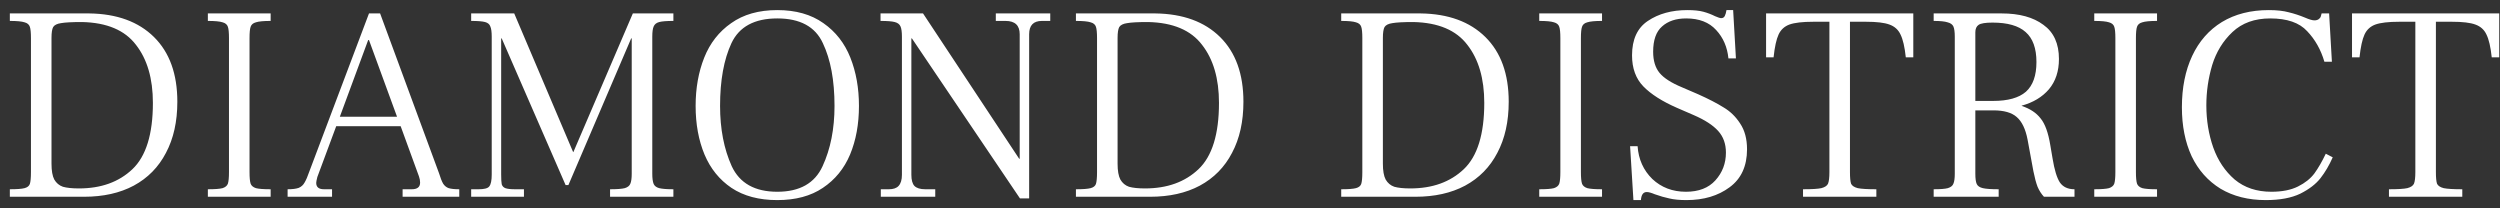 <svg width="216" height="18" viewBox="0 0 216 18" fill="none" xmlns="http://www.w3.org/2000/svg">
<rect x="0" y="0" width="216" height="18" fill="#333333" stroke="none"/>
<path d="M0.85 16.352C1.458 16.352 1.882 16.32 2.122 16.256C2.362 16.192 2.514 16.072 2.578 15.896C2.642 15.704 2.674 15.36 2.674 14.864V3.296C2.674 2.816 2.642 2.488 2.578 2.312C2.514 2.12 2.362 1.992 2.122 1.928C1.882 1.848 1.458 1.808 0.85 1.808V1.16H7.714C10.098 1.192 11.962 1.872 13.306 3.2C14.65 4.528 15.322 6.392 15.322 8.792C15.322 10.504 14.994 11.976 14.338 13.208C13.698 14.44 12.77 15.384 11.554 16.04C10.354 16.68 8.922 17 7.258 17H0.85V16.352ZM6.826 16.28C8.73 16.28 10.266 15.728 11.434 14.624C12.618 13.504 13.21 11.592 13.21 8.888C13.21 6.792 12.722 5.12 11.746 3.872C10.786 2.608 9.234 1.952 7.09 1.904C6.226 1.904 5.618 1.936 5.266 2C4.93 2.048 4.706 2.16 4.594 2.336C4.498 2.512 4.45 2.824 4.45 3.272V14.144C4.45 14.752 4.53 15.208 4.69 15.512C4.866 15.816 5.114 16.024 5.434 16.136C5.77 16.232 6.234 16.28 6.826 16.28ZM17.959 16.352C18.567 16.352 18.991 16.32 19.232 16.256C19.471 16.176 19.623 16.048 19.688 15.872C19.752 15.68 19.784 15.344 19.784 14.864V3.296C19.784 2.816 19.752 2.488 19.688 2.312C19.623 2.12 19.471 1.992 19.232 1.928C18.991 1.848 18.567 1.808 17.959 1.808V1.16H23.384V1.808C22.776 1.808 22.352 1.848 22.111 1.928C21.872 1.992 21.72 2.12 21.655 2.312C21.591 2.488 21.559 2.816 21.559 3.296V14.864C21.559 15.344 21.591 15.68 21.655 15.872C21.72 16.048 21.872 16.176 22.111 16.256C22.352 16.32 22.776 16.352 23.384 16.352V17H17.959V16.352ZM37.929 14.96C38.057 15.376 38.177 15.68 38.289 15.872C38.417 16.064 38.577 16.192 38.769 16.256C38.977 16.32 39.281 16.352 39.681 16.352V17H34.785V16.352H35.577C36.057 16.352 36.297 16.16 36.297 15.776C36.297 15.6 36.265 15.424 36.201 15.248L34.617 10.904H29.049L27.417 15.296C27.353 15.552 27.321 15.72 27.321 15.8C27.321 16.168 27.545 16.352 27.993 16.352H28.689V17H24.849V16.352C25.265 16.352 25.585 16.312 25.809 16.232C26.033 16.136 26.201 15.984 26.313 15.776C26.441 15.568 26.585 15.232 26.745 14.768L31.881 1.16H32.841L37.929 14.96ZM34.305 10.088L31.881 3.464H31.809L29.361 10.088H34.305ZM40.709 16.352H41.357C41.837 16.352 42.141 16.272 42.269 16.112C42.413 15.936 42.485 15.592 42.485 15.08V3.176C42.485 2.76 42.445 2.464 42.365 2.288C42.301 2.096 42.149 1.968 41.909 1.904C41.669 1.84 41.269 1.808 40.709 1.808V1.16H44.429L49.517 13.136H49.541L54.677 1.16H58.181V1.808C57.605 1.808 57.197 1.84 56.957 1.904C56.717 1.968 56.557 2.096 56.477 2.288C56.397 2.464 56.357 2.76 56.357 3.176V15.008C56.357 15.408 56.397 15.704 56.477 15.896C56.557 16.072 56.717 16.192 56.957 16.256C57.213 16.32 57.621 16.352 58.181 16.352V17H52.709V16.352C53.301 16.352 53.725 16.32 53.981 16.256C54.237 16.176 54.397 16.048 54.461 15.872C54.541 15.696 54.581 15.408 54.581 15.008V3.32H54.533L49.109 15.992H48.869L43.349 3.32H43.301V15.08C43.301 15.48 43.317 15.76 43.349 15.92C43.397 16.08 43.501 16.192 43.661 16.256C43.837 16.32 44.117 16.352 44.501 16.352H45.269V17H40.709V16.352ZM67.158 17.288C65.574 17.288 64.254 16.936 63.198 16.232C62.158 15.528 61.382 14.568 60.87 13.352C60.358 12.12 60.102 10.72 60.102 9.152C60.102 7.616 60.35 6.224 60.846 4.976C61.342 3.728 62.118 2.736 63.174 2C64.23 1.248 65.558 0.872 67.158 0.872C68.758 0.872 70.086 1.248 71.142 2C72.198 2.736 72.974 3.728 73.47 4.976C73.966 6.224 74.214 7.616 74.214 9.152C74.214 10.72 73.958 12.12 73.446 13.352C72.934 14.568 72.15 15.528 71.094 16.232C70.054 16.936 68.742 17.288 67.158 17.288ZM67.158 16.568C69.094 16.568 70.398 15.832 71.07 14.36C71.758 12.872 72.102 11.136 72.102 9.152C72.102 6.944 71.766 5.136 71.094 3.728C70.438 2.304 69.126 1.592 67.158 1.592C65.19 1.592 63.87 2.304 63.198 3.728C62.542 5.136 62.214 6.944 62.214 9.152C62.214 11.136 62.55 12.872 63.222 14.36C63.91 15.832 65.222 16.568 67.158 16.568ZM78.79 3.32H78.742V15.104C78.742 15.552 78.83 15.872 79.006 16.064C79.198 16.256 79.51 16.352 79.942 16.352H80.806V17H76.102V16.352H76.798C77.182 16.352 77.462 16.256 77.638 16.064C77.83 15.856 77.926 15.536 77.926 15.104V3.176C77.926 2.76 77.886 2.464 77.806 2.288C77.726 2.096 77.558 1.968 77.302 1.904C77.062 1.84 76.654 1.808 76.078 1.808V1.16H79.75L88.054 13.712H88.102V2.96C88.102 2.192 87.694 1.808 86.878 1.808H86.038V1.16H90.742V1.808H90.022C89.286 1.808 88.918 2.192 88.918 2.96V17.144H88.126L78.79 3.32ZM92.96 16.352C93.567 16.352 93.992 16.32 94.231 16.256C94.472 16.192 94.624 16.072 94.688 15.896C94.751 15.704 94.784 15.36 94.784 14.864V3.296C94.784 2.816 94.751 2.488 94.688 2.312C94.624 2.12 94.472 1.992 94.231 1.928C93.992 1.848 93.567 1.808 92.96 1.808V1.16H99.823C102.208 1.192 104.072 1.872 105.416 3.2C106.76 4.528 107.432 6.392 107.432 8.792C107.432 10.504 107.104 11.976 106.448 13.208C105.808 14.44 104.88 15.384 103.664 16.04C102.464 16.68 101.032 17 99.368 17H92.96V16.352ZM98.936 16.28C100.84 16.28 102.376 15.728 103.544 14.624C104.728 13.504 105.32 11.592 105.32 8.888C105.32 6.792 104.832 5.12 103.856 3.872C102.896 2.608 101.344 1.952 99.2 1.904C98.335 1.904 97.728 1.936 97.376 2C97.04 2.048 96.816 2.16 96.704 2.336C96.608 2.512 96.559 2.824 96.559 3.272V14.144C96.559 14.752 96.639 15.208 96.799 15.512C96.975 15.816 97.224 16.024 97.543 16.136C97.879 16.232 98.344 16.28 98.936 16.28ZM115.881 16.352C116.489 16.352 116.913 16.32 117.153 16.256C117.393 16.192 117.545 16.072 117.609 15.896C117.673 15.704 117.705 15.36 117.705 14.864V3.296C117.705 2.816 117.673 2.488 117.609 2.312C117.545 2.12 117.393 1.992 117.153 1.928C116.913 1.848 116.489 1.808 115.881 1.808V1.16H122.745C125.129 1.192 126.993 1.872 128.337 3.2C129.681 4.528 130.353 6.392 130.353 8.792C130.353 10.504 130.025 11.976 129.369 13.208C128.729 14.44 127.801 15.384 126.585 16.04C125.385 16.68 123.953 17 122.289 17H115.881V16.352ZM121.857 16.28C123.761 16.28 125.297 15.728 126.465 14.624C127.649 13.504 128.241 11.592 128.241 8.888C128.241 6.792 127.753 5.12 126.777 3.872C125.817 2.608 124.265 1.952 122.121 1.904C121.257 1.904 120.649 1.936 120.297 2C119.961 2.048 119.737 2.16 119.625 2.336C119.529 2.512 119.481 2.824 119.481 3.272V14.144C119.481 14.752 119.561 15.208 119.721 15.512C119.897 15.816 120.145 16.024 120.465 16.136C120.801 16.232 121.265 16.28 121.857 16.28ZM132.991 16.352C133.599 16.352 134.023 16.32 134.263 16.256C134.503 16.176 134.655 16.048 134.719 15.872C134.783 15.68 134.815 15.344 134.815 14.864V3.296C134.815 2.816 134.783 2.488 134.719 2.312C134.655 2.12 134.503 1.992 134.263 1.928C134.023 1.848 133.599 1.808 132.991 1.808V1.16H138.415V1.808C137.807 1.808 137.383 1.848 137.143 1.928C136.903 1.992 136.751 2.12 136.687 2.312C136.623 2.488 136.591 2.816 136.591 3.296V14.864C136.591 15.344 136.623 15.68 136.687 15.872C136.751 16.048 136.903 16.176 137.143 16.256C137.383 16.32 137.807 16.352 138.415 16.352V17H132.991V16.352ZM140.84 12.632H141.488C141.568 13.768 141.992 14.712 142.76 15.464C143.544 16.2 144.512 16.568 145.664 16.568C146.768 16.568 147.616 16.24 148.208 15.584C148.816 14.912 149.12 14.112 149.12 13.184C149.12 12.432 148.896 11.808 148.448 11.312C148 10.816 147.296 10.36 146.336 9.944L144.896 9.32C143.616 8.76 142.648 8.144 141.992 7.472C141.336 6.8 141.008 5.904 141.008 4.784C141.008 3.408 141.464 2.416 142.376 1.808C143.304 1.184 144.44 0.872 145.784 0.872C146.36 0.872 146.824 0.92 147.176 1.016C147.528 1.112 147.864 1.24 148.184 1.4C148.44 1.512 148.616 1.568 148.712 1.568C148.856 1.568 148.96 1.504 149.024 1.376C149.088 1.248 149.136 1.08 149.168 0.872H149.744L149.984 5.048H149.336C149.24 4.072 148.888 3.256 148.28 2.6C147.672 1.928 146.808 1.592 145.688 1.592C144.808 1.592 144.112 1.824 143.6 2.288C143.088 2.736 142.832 3.464 142.832 4.472C142.832 5.24 143.016 5.848 143.384 6.296C143.752 6.744 144.4 7.16 145.328 7.544L146.72 8.144C147.616 8.544 148.344 8.92 148.904 9.272C149.48 9.608 149.96 10.072 150.344 10.664C150.744 11.256 150.944 12 150.944 12.896C150.944 14.352 150.44 15.448 149.432 16.184C148.44 16.92 147.2 17.288 145.712 17.288C145.12 17.288 144.624 17.24 144.224 17.144C143.84 17.064 143.424 16.944 142.976 16.784C142.672 16.656 142.44 16.592 142.28 16.592C141.976 16.592 141.808 16.824 141.776 17.288H141.128L140.84 12.632ZM155.781 16.352C156.549 16.352 157.077 16.32 157.365 16.256C157.669 16.176 157.861 16.048 157.941 15.872C158.021 15.68 158.061 15.344 158.061 14.864V1.88H156.669C155.741 1.88 155.053 1.96 154.605 2.12C154.173 2.28 153.861 2.568 153.669 2.984C153.477 3.4 153.333 4.056 153.237 4.952H152.589V1.16H165.309V4.952H164.661C164.565 4.056 164.413 3.4 164.205 2.984C164.013 2.568 163.693 2.28 163.245 2.12C162.813 1.96 162.141 1.88 161.229 1.88H159.837V14.864C159.837 15.344 159.869 15.68 159.933 15.872C160.013 16.048 160.205 16.176 160.509 16.256C160.813 16.32 161.349 16.352 162.117 16.352V17H155.781V16.352ZM167.069 16.352C167.645 16.352 168.053 16.32 168.293 16.256C168.549 16.176 168.709 16.048 168.773 15.872C168.853 15.696 168.893 15.408 168.893 15.008V3.176C168.893 2.76 168.853 2.464 168.773 2.288C168.693 2.112 168.525 1.992 168.269 1.928C168.029 1.848 167.629 1.808 167.069 1.808V1.16H172.949C174.469 1.16 175.669 1.488 176.549 2.144C177.445 2.784 177.893 3.768 177.893 5.096C177.893 6.152 177.605 7.024 177.029 7.712C176.453 8.384 175.669 8.856 174.677 9.128V9.152C175.397 9.392 175.941 9.752 176.309 10.232C176.693 10.696 176.973 11.472 177.149 12.56L177.341 13.688C177.501 14.664 177.709 15.352 177.965 15.752C178.237 16.152 178.661 16.352 179.237 16.352V17H176.597C176.373 16.76 176.189 16.472 176.045 16.136C175.917 15.8 175.797 15.352 175.685 14.792L175.181 12.056C175.005 11.144 174.693 10.496 174.245 10.112C173.813 9.728 173.141 9.536 172.229 9.536H170.669V15.008C170.669 15.424 170.709 15.72 170.789 15.896C170.869 16.072 171.045 16.192 171.317 16.256C171.589 16.32 172.045 16.352 172.685 16.352V17H167.069V16.352ZM172.205 8.72C173.485 8.72 174.429 8.456 175.037 7.928C175.645 7.384 175.949 6.528 175.949 5.36C175.949 4.176 175.637 3.312 175.013 2.768C174.405 2.224 173.453 1.952 172.157 1.952C171.549 1.952 171.149 2.016 170.957 2.144C170.765 2.272 170.669 2.488 170.669 2.792V8.72H172.205ZM180.944 16.352C181.552 16.352 181.976 16.32 182.216 16.256C182.456 16.176 182.608 16.048 182.672 15.872C182.736 15.68 182.768 15.344 182.768 14.864V3.296C182.768 2.816 182.736 2.488 182.672 2.312C182.608 2.12 182.456 1.992 182.216 1.928C181.976 1.848 181.552 1.808 180.944 1.808V1.16H186.368V1.808C185.76 1.808 185.336 1.848 185.096 1.928C184.856 1.992 184.704 2.12 184.64 2.312C184.576 2.488 184.544 2.816 184.544 3.296V14.864C184.544 15.344 184.576 15.68 184.64 15.872C184.704 16.048 184.856 16.176 185.096 16.256C185.336 16.32 185.76 16.352 186.368 16.352V17H180.944V16.352ZM195.764 17.288C194.26 17.288 192.956 16.96 191.852 16.304C190.764 15.632 189.932 14.696 189.356 13.496C188.796 12.28 188.516 10.872 188.516 9.272C188.516 7.576 188.812 6.096 189.404 4.832C189.996 3.568 190.852 2.592 191.972 1.904C193.108 1.216 194.46 0.872 196.028 0.872C196.716 0.872 197.292 0.936 197.756 1.064C198.22 1.176 198.684 1.328 199.148 1.52C199.516 1.68 199.788 1.76 199.964 1.76C200.108 1.76 200.228 1.728 200.324 1.664C200.42 1.6 200.484 1.52 200.516 1.424L200.588 1.16H201.236L201.476 5.336H200.828C200.524 4.296 200.028 3.416 199.34 2.696C198.668 1.96 197.604 1.592 196.148 1.592C194.804 1.592 193.716 1.984 192.884 2.768C192.068 3.536 191.484 4.488 191.132 5.624C190.796 6.76 190.628 7.92 190.628 9.104C190.628 10.4 190.828 11.616 191.228 12.752C191.628 13.872 192.244 14.792 193.076 15.512C193.924 16.216 194.98 16.568 196.244 16.568C197.172 16.568 197.94 16.416 198.548 16.112C199.156 15.808 199.628 15.432 199.964 14.984C200.3 14.52 200.628 13.952 200.948 13.28L201.548 13.592C201.244 14.28 200.892 14.88 200.492 15.392C200.092 15.904 199.508 16.352 198.74 16.736C197.972 17.104 196.98 17.288 195.764 17.288ZM206.406 16.352C207.174 16.352 207.702 16.32 207.99 16.256C208.294 16.176 208.486 16.048 208.566 15.872C208.646 15.68 208.686 15.344 208.686 14.864V1.88H207.294C206.366 1.88 205.678 1.96 205.23 2.12C204.798 2.28 204.486 2.568 204.294 2.984C204.102 3.4 203.958 4.056 203.862 4.952H203.214V1.16H215.934V4.952H215.286C215.19 4.056 215.038 3.4 214.83 2.984C214.638 2.568 214.318 2.28 213.87 2.12C213.438 1.96 212.766 1.88 211.854 1.88H210.462V14.864C210.462 15.344 210.494 15.68 210.558 15.872C210.638 16.048 210.83 16.176 211.134 16.256C211.438 16.32 211.974 16.352 212.742 16.352V17H206.406V16.352Z" fill="white"/>
</svg>
